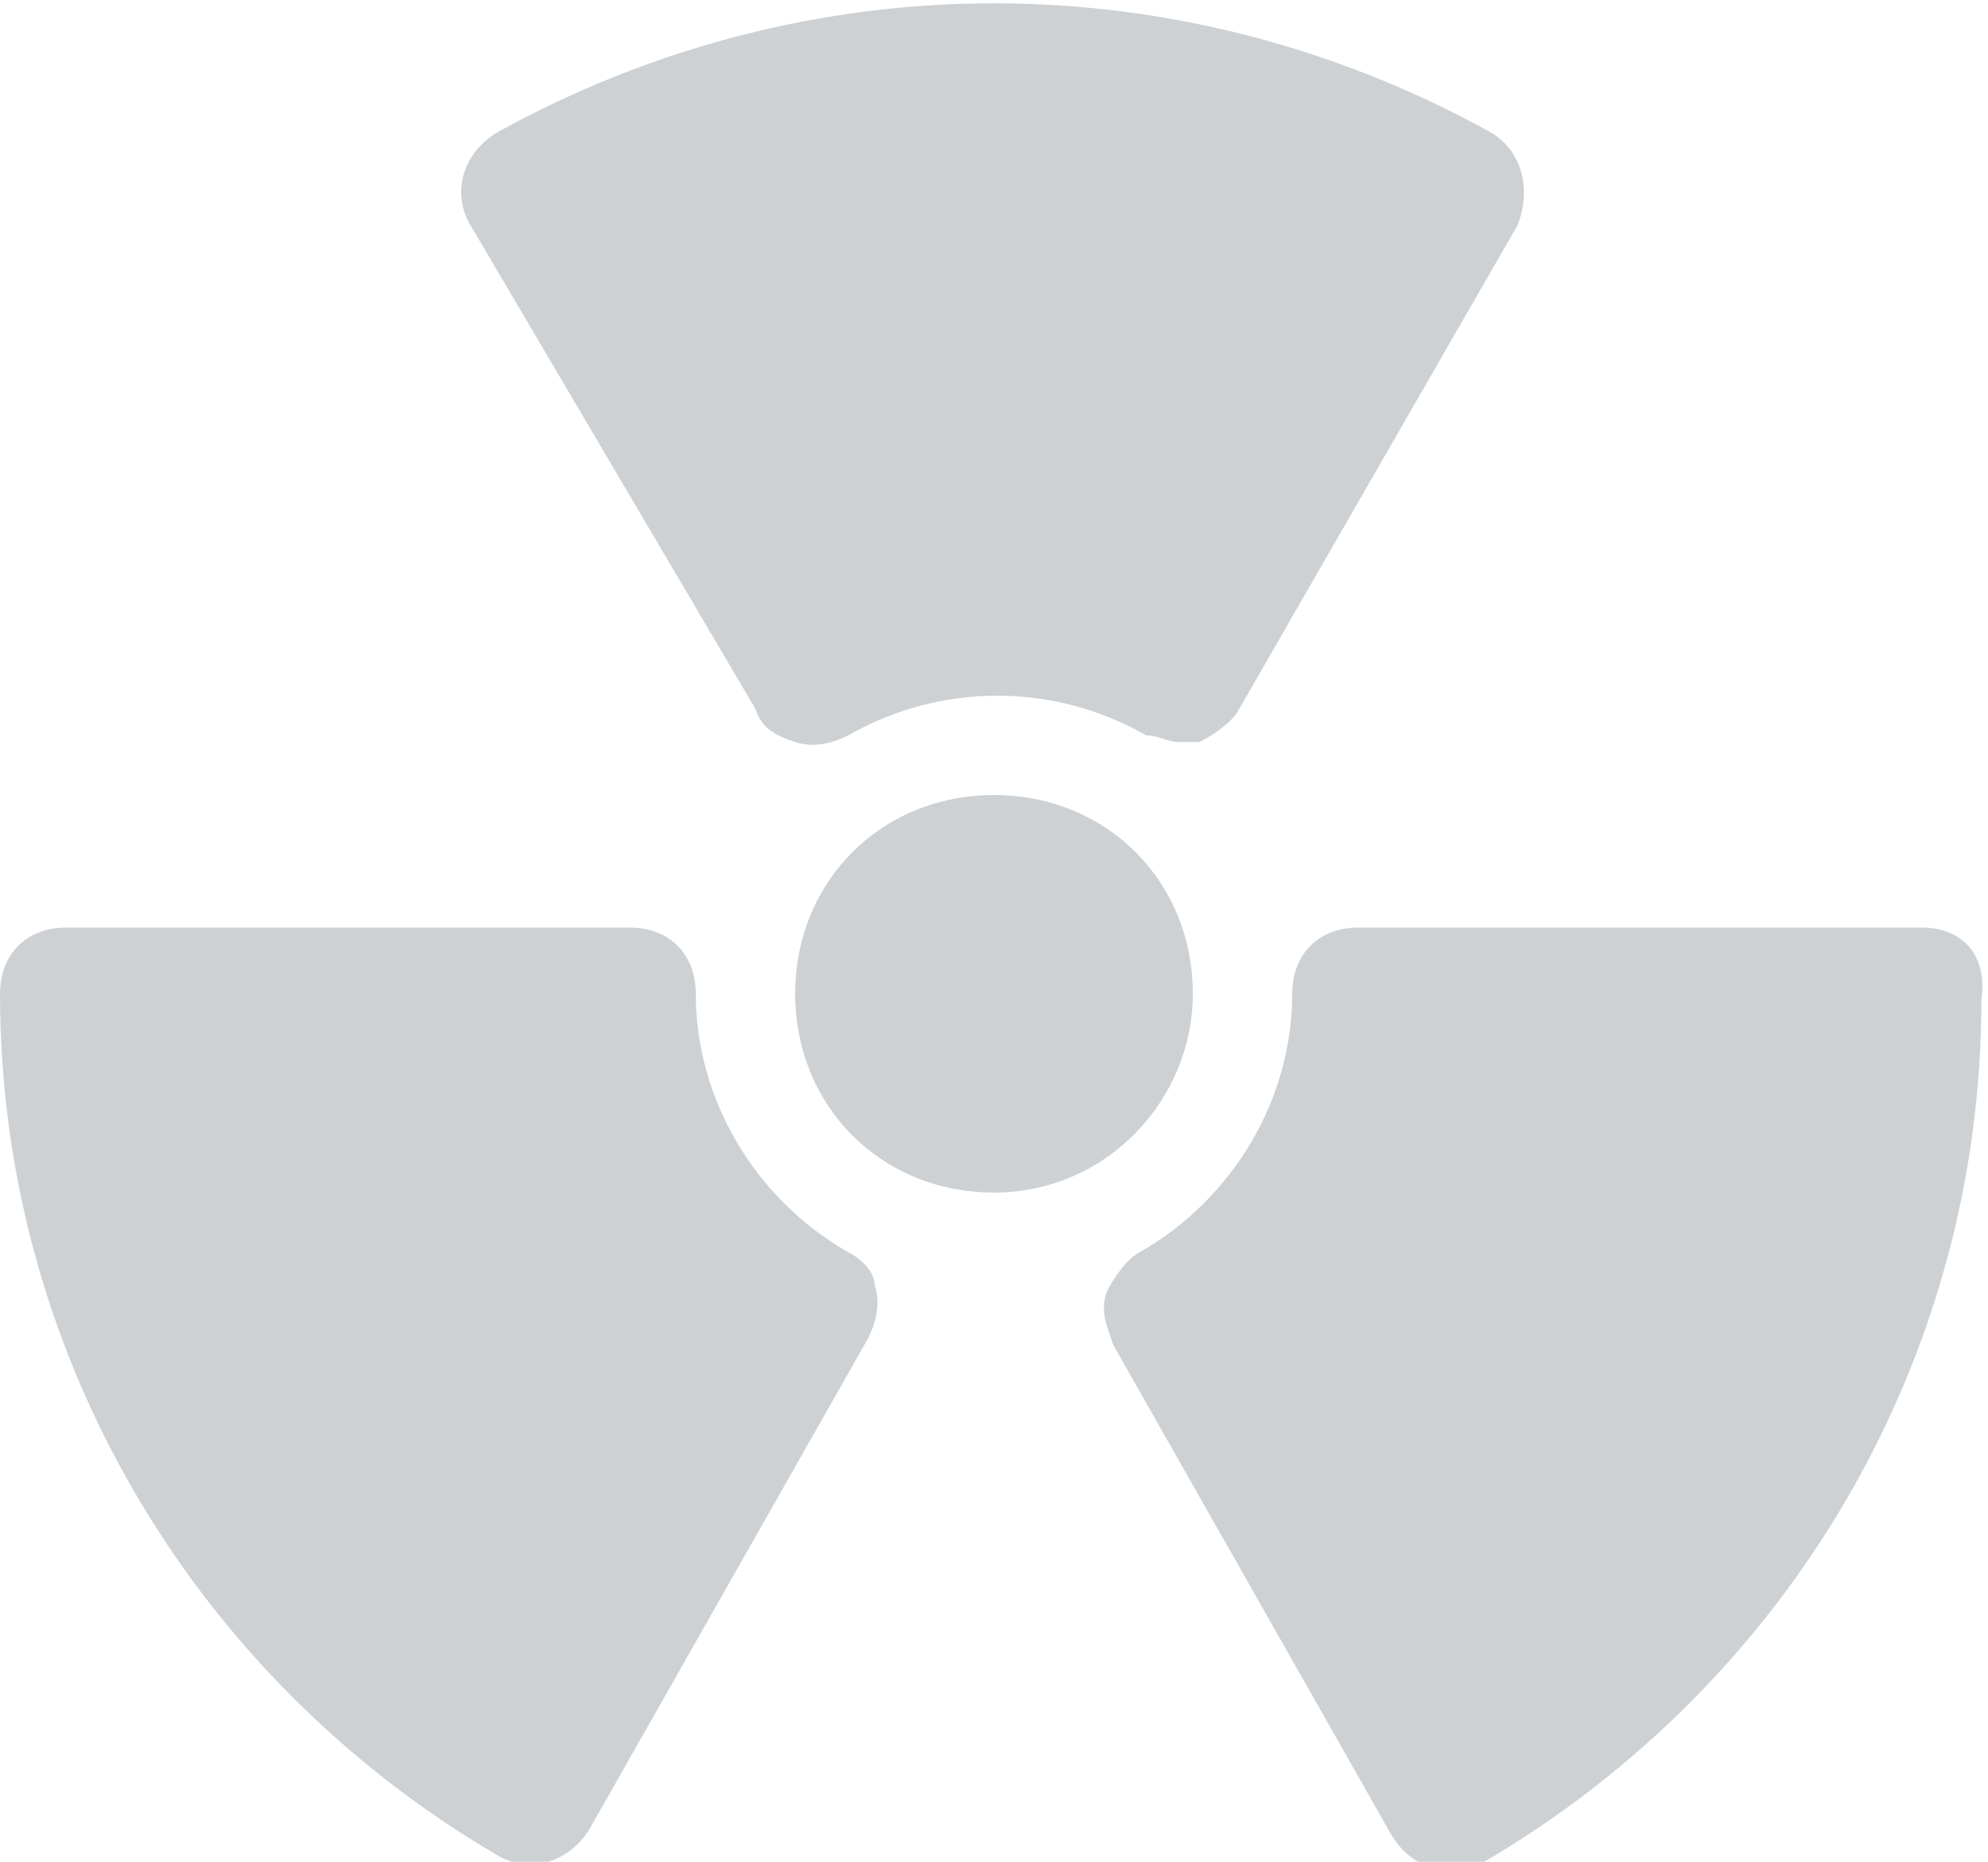 <?xml version="1.0" encoding="utf-8"?>
<!-- Generator: Adobe Illustrator 28.4.1, SVG Export Plug-In . SVG Version: 6.00 Build 0)  -->
<svg version="1.1" id="Layer_1" xmlns="http://www.w3.org/2000/svg" xmlns:xlink="http://www.w3.org/1999/xlink" x="0px" y="0px"
	 viewBox="0 0 30 28.1" style="enable-background:new 0 0 30 28.1;" xml:space="preserve">
<style type="text/css">
	.st0{fill:#CDD1D4;}
</style>
<g>
	<path class="st0" d="M7.1,3.4C6.8,2.9,7,2.3,7.5,2c0,0,0,0,0,0c4.7-2.6,10.3-2.6,15,0c0.5,0.3,0.6,0.9,0.4,1.4l-4.2,7.3
		c-0.1,0.2-0.4,0.4-0.6,0.5c-0.1,0-0.2,0-0.3,0c-0.2,0-0.3-0.1-0.5-0.1c-1.4-0.8-3.1-0.8-4.5,0c-0.2,0.1-0.5,0.2-0.8,0.1
		c-0.3-0.1-0.5-0.2-0.6-0.5L7.1,3.4z M29,14h-8.5c-0.6,0-1,0.4-1,1c0,1.6-0.9,3.1-2.3,3.9c-0.2,0.1-0.4,0.4-0.5,0.6
		c-0.1,0.3,0,0.5,0.1,0.8l4.2,7.4c0.3,0.5,0.9,0.7,1.4,0.4c0,0,0,0,0,0c4.6-2.7,7.5-7.6,7.5-13C30,14.4,29.6,14,29,14z M12.8,18.9
		c-1.4-0.8-2.3-2.3-2.3-3.9c0-0.6-0.4-1-1-1H1c-0.6,0-1,0.4-1,1c0,5.4,2.9,10.3,7.5,13c0.5,0.3,1.1,0.1,1.4-0.4c0,0,0,0,0,0l4.2-7.4
		c0.1-0.2,0.2-0.5,0.1-0.8C13.2,19.2,13,19,12.8,18.9z M18,15c0-1.7-1.3-3-3-3s-3,1.3-3,3s1.3,3,3,3S18,16.6,18,15z"/>
</g>
</svg>
